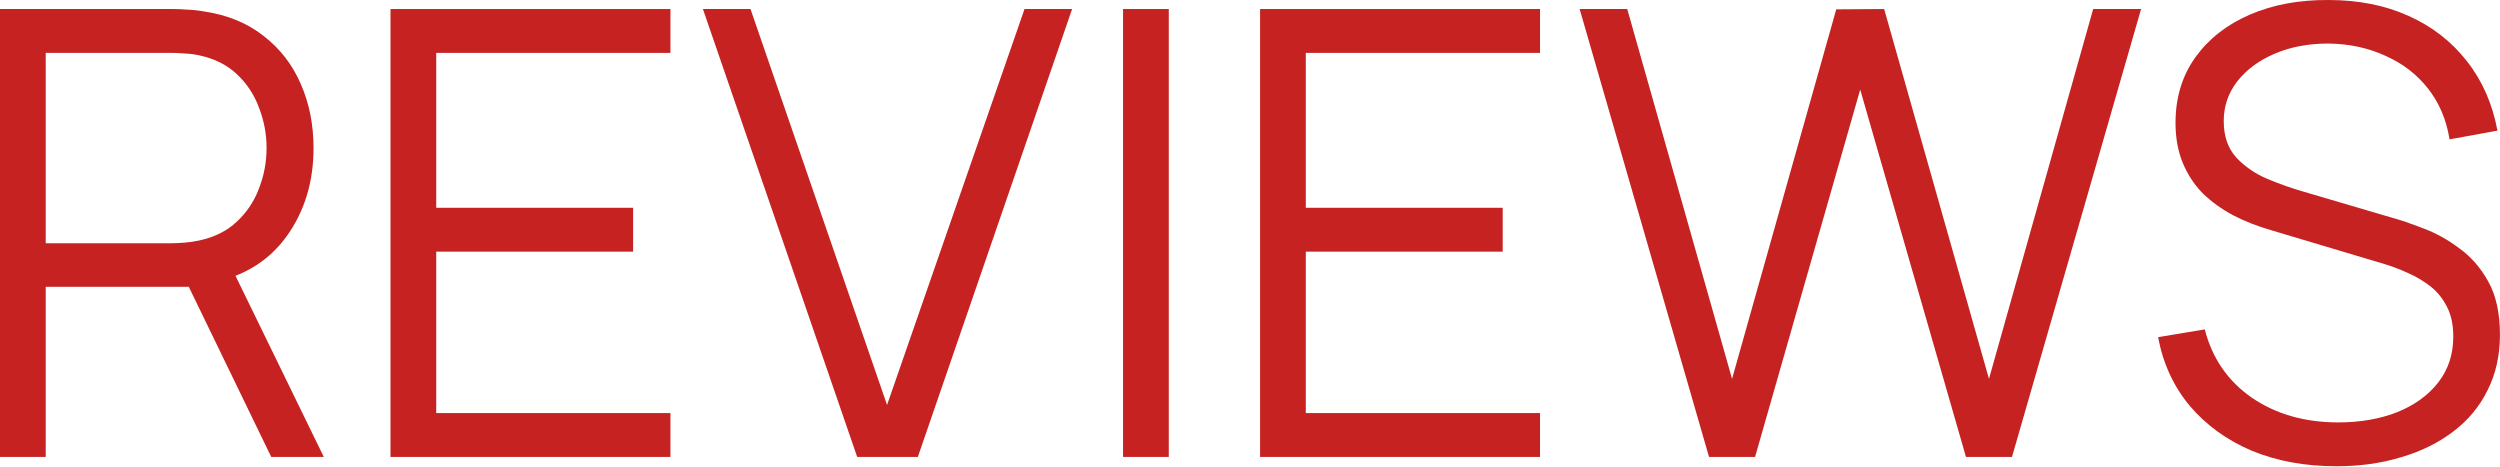 <svg xmlns="http://www.w3.org/2000/svg" width="1286" height="240" viewBox="0 0 1286 240" fill="none"><path d="M0 235.043V4.643H88.96C91.2 4.643 93.707 4.75 96.48 4.963C99.36 5.07 102.24 5.39 105.12 5.923C117.173 7.737 127.36 11.95 135.68 18.563C144.107 25.07 150.453 33.283 154.72 43.203C159.093 53.123 161.28 64.11 161.28 76.163C161.28 93.55 156.693 108.643 147.52 121.443C138.347 134.243 125.227 142.297 108.16 145.603L100 147.523H23.52V235.043H0ZM139.52 235.043L94.08 141.283L116.64 132.643L166.56 235.043H139.52ZM23.52 125.123H88.32C90.24 125.123 92.48 125.017 95.04 124.803C97.6 124.59 100.107 124.217 102.56 123.683C110.453 121.977 116.907 118.723 121.92 113.923C127.04 109.123 130.827 103.417 133.28 96.803C135.84 90.19 137.12 83.31 137.12 76.163C137.12 69.017 135.84 62.137 133.28 55.523C130.827 48.803 127.04 43.043 121.92 38.243C116.907 33.443 110.453 30.19 102.56 28.483C100.107 27.95 97.6 27.63 95.04 27.523C92.48 27.31 90.24 27.203 88.32 27.203H23.52V125.123Z" fill="#C62222"></path><path d="M200.875 235.043V4.643H344.875V27.203H224.395V106.883H325.675V129.443H224.395V212.483H344.875V235.043H200.875Z" fill="#C62222"></path><path d="M440.935 235.043L361.575 4.643H386.055L456.295 208.323L527.015 4.643H551.495L472.135 235.043H440.935Z" fill="#C62222"></path><path d="M577.7 235.043V4.643H601.22V235.043H577.7Z" fill="#C62222"></path><path d="M648.188 235.043V4.643H792.188V27.203H671.708V106.883H772.987V129.443H671.708V212.483H792.188V235.043H648.188Z" fill="#C62222"></path><path d="M879.128 235.043L812.568 4.643H837.047L890.968 194.883L944.568 4.803L969.208 4.643L1023.13 194.883L1076.73 4.643H1101.37L1034.97 235.043H1011.29L956.888 46.083L902.807 235.043H879.128Z" fill="#C62222"></path><path d="M1201.81 239.843C1185.71 239.843 1171.2 237.177 1158.29 231.843C1145.49 226.403 1134.88 218.723 1126.45 208.803C1118.13 198.883 1112.69 187.097 1110.13 173.443L1134.13 169.443C1137.97 184.377 1146.08 196.11 1158.45 204.643C1170.83 213.07 1185.6 217.283 1202.77 217.283C1214.08 217.283 1224.21 215.523 1233.17 212.003C1242.13 208.377 1249.17 203.257 1254.29 196.643C1259.41 190.03 1261.97 182.19 1261.97 173.123C1261.97 167.15 1260.91 162.083 1258.77 157.923C1256.64 153.657 1253.81 150.137 1250.29 147.363C1246.77 144.59 1242.93 142.297 1238.77 140.483C1234.61 138.563 1230.56 137.017 1226.61 135.843L1168.21 118.403C1161.17 116.377 1154.67 113.817 1148.69 110.723C1142.72 107.523 1137.49 103.737 1133.01 99.363C1128.64 94.883 1125.23 89.657 1122.77 83.683C1120.32 77.71 1119.09 70.883 1119.09 63.203C1119.09 50.19 1122.51 38.937 1129.33 29.443C1136.16 19.95 1145.49 12.643 1157.33 7.523C1169.17 2.403 1182.67 -0.103 1197.81 0.003C1213.17 0.003 1226.88 2.723 1238.93 8.163C1251.09 13.603 1261.12 21.39 1269.01 31.523C1276.91 41.55 1282.13 53.443 1284.69 67.203L1260.05 71.683C1258.45 61.657 1254.77 52.963 1249.01 45.603C1243.25 38.243 1235.89 32.59 1226.93 28.643C1218.08 24.59 1208.32 22.51 1197.65 22.403C1187.31 22.403 1178.08 24.163 1169.97 27.683C1161.97 31.097 1155.63 35.79 1150.93 41.763C1146.24 47.737 1143.89 54.563 1143.89 62.243C1143.89 70.03 1146.03 76.27 1150.29 80.963C1154.67 85.657 1160 89.337 1166.29 92.003C1172.69 94.67 1178.88 96.857 1184.85 98.563L1229.97 111.843C1234.67 113.123 1240.16 114.99 1246.45 117.443C1252.85 119.79 1259.04 123.203 1265.01 127.683C1271.09 132.057 1276.11 137.817 1280.05 144.963C1284 152.11 1285.97 161.177 1285.97 172.163C1285.97 182.83 1283.84 192.377 1279.57 200.803C1275.41 209.23 1269.49 216.323 1261.81 222.083C1254.24 227.843 1245.33 232.217 1235.09 235.203C1224.96 238.297 1213.87 239.843 1201.81 239.843Z" fill="#C62222"></path></svg>